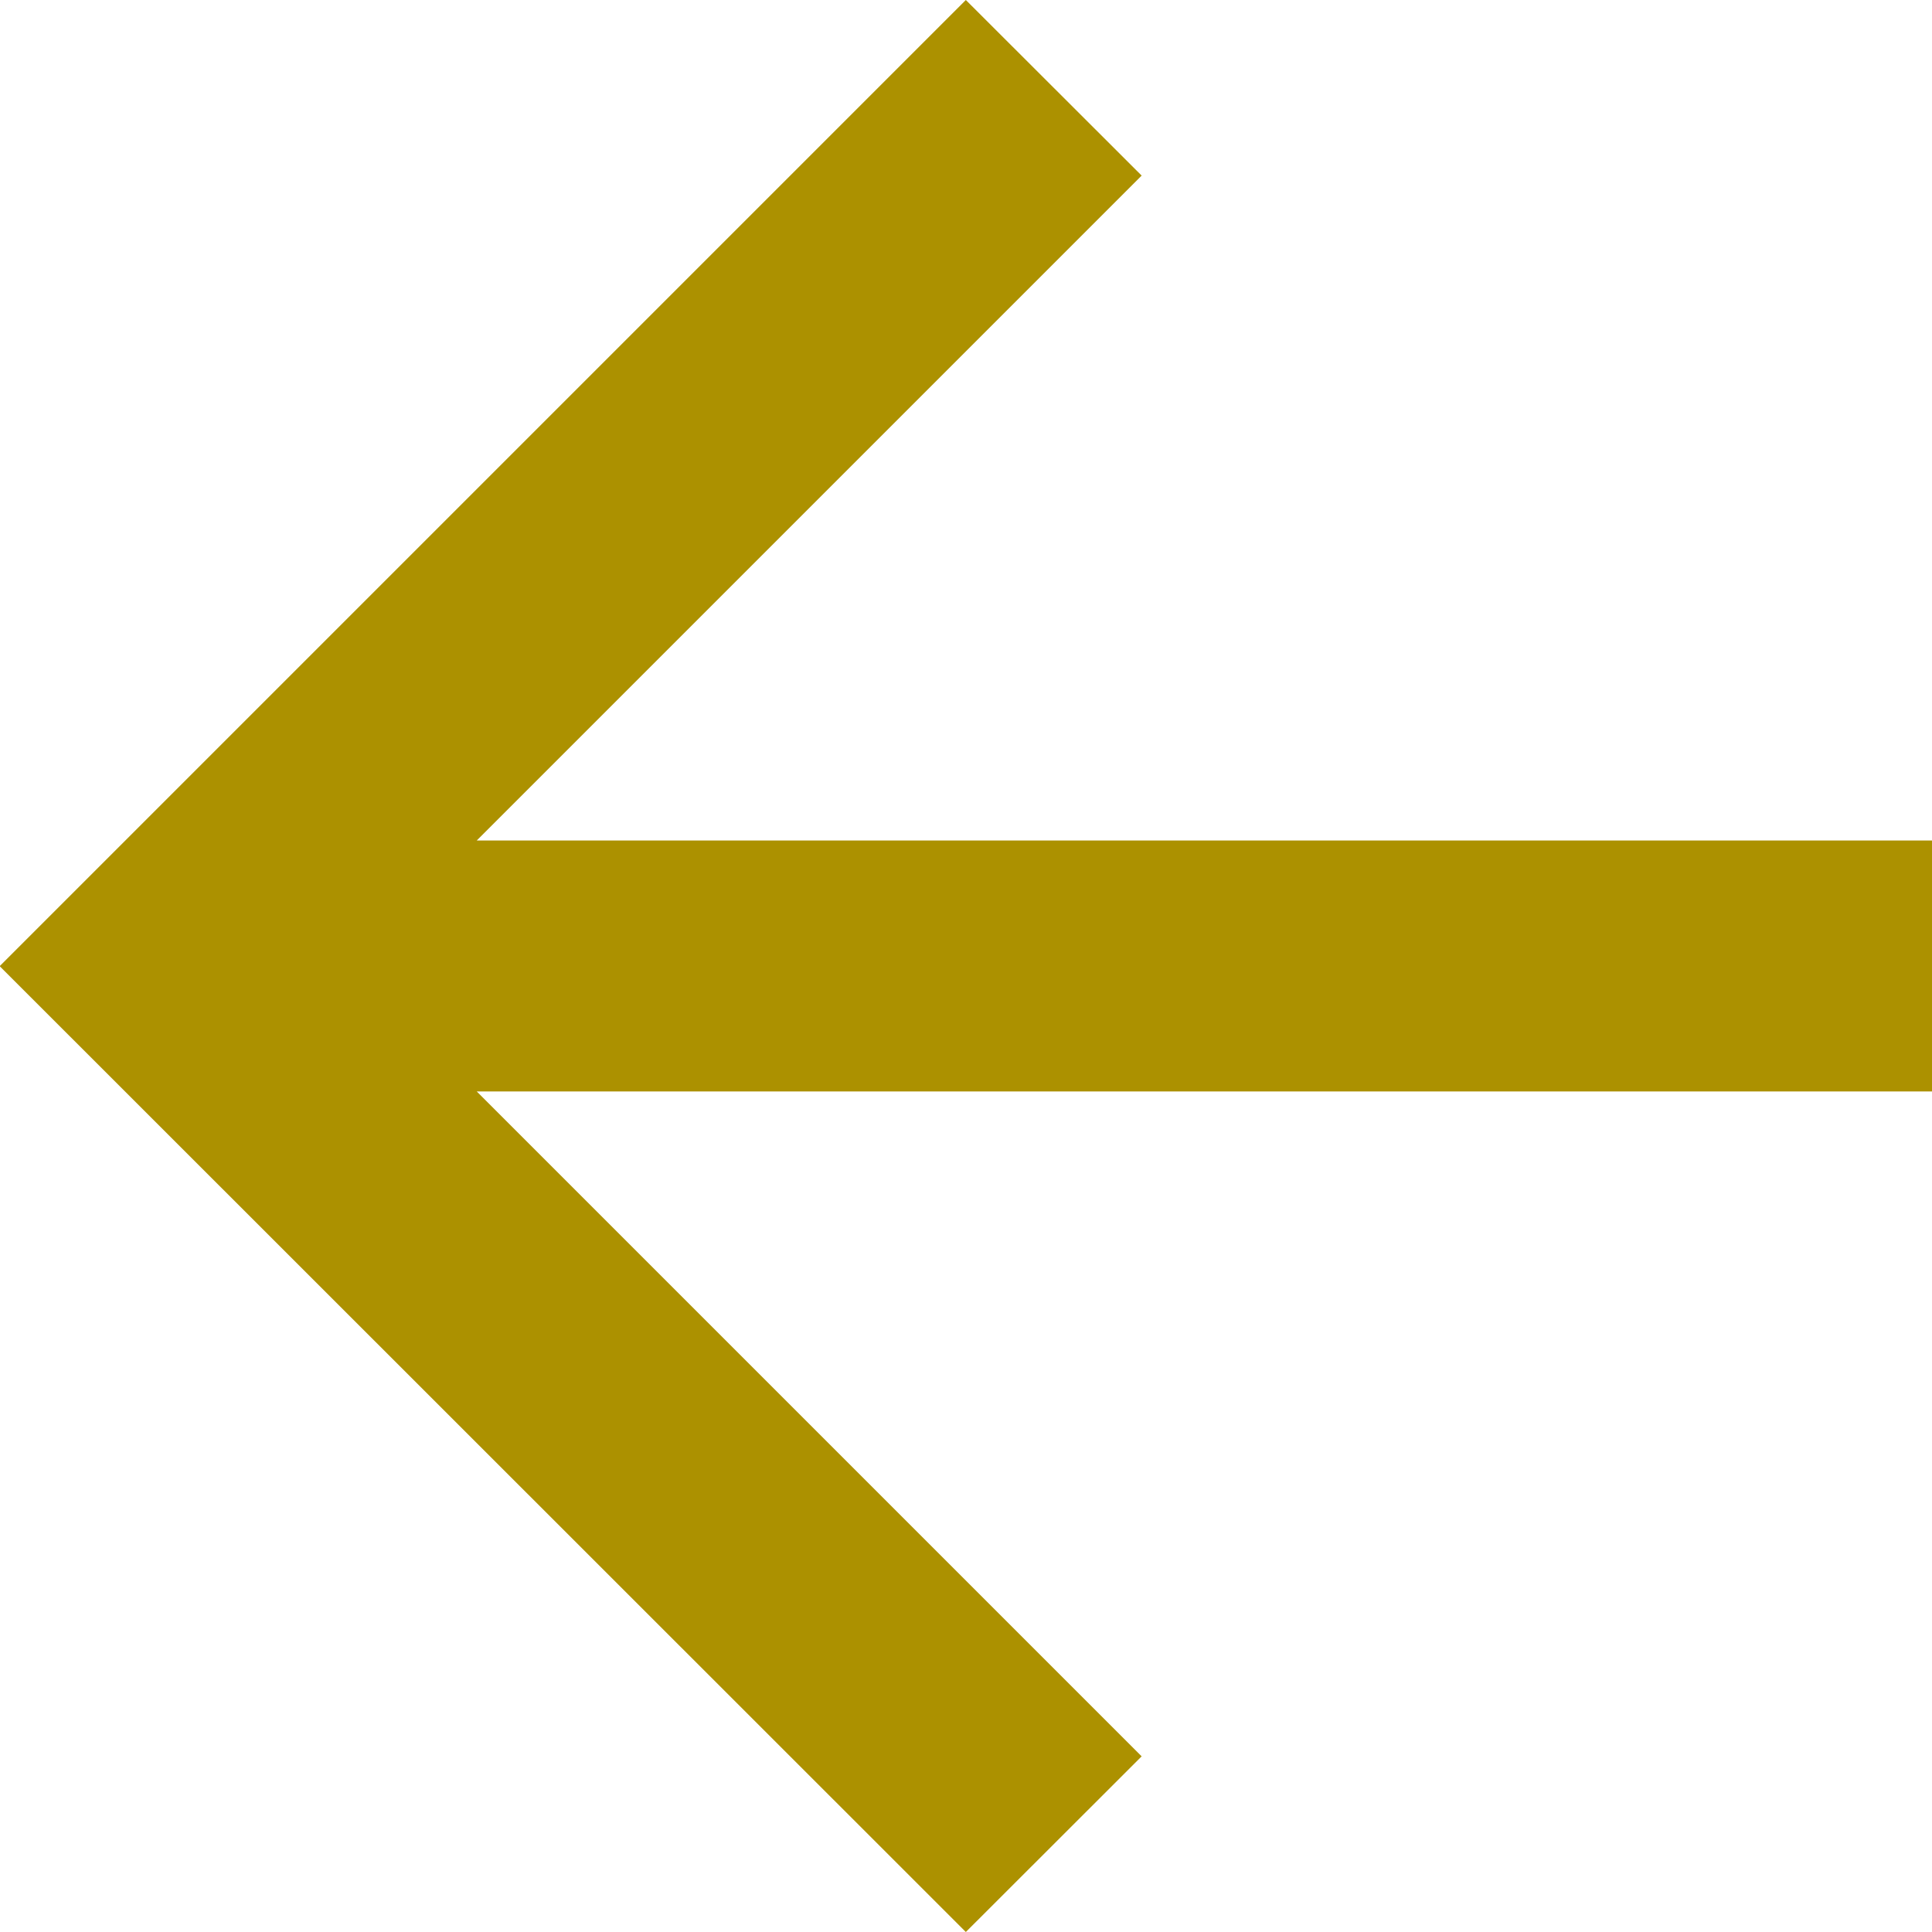 <svg xmlns="http://www.w3.org/2000/svg" width="35.594" height="35.594"><path data-name="Path 10" d="M17.794 35.594l3.239-3.236-12.25-12.25h26.811v-4.623H8.783l12.25-12.25L17.794 0l-17.8 17.8z" fill="#ac9100"/></svg>
